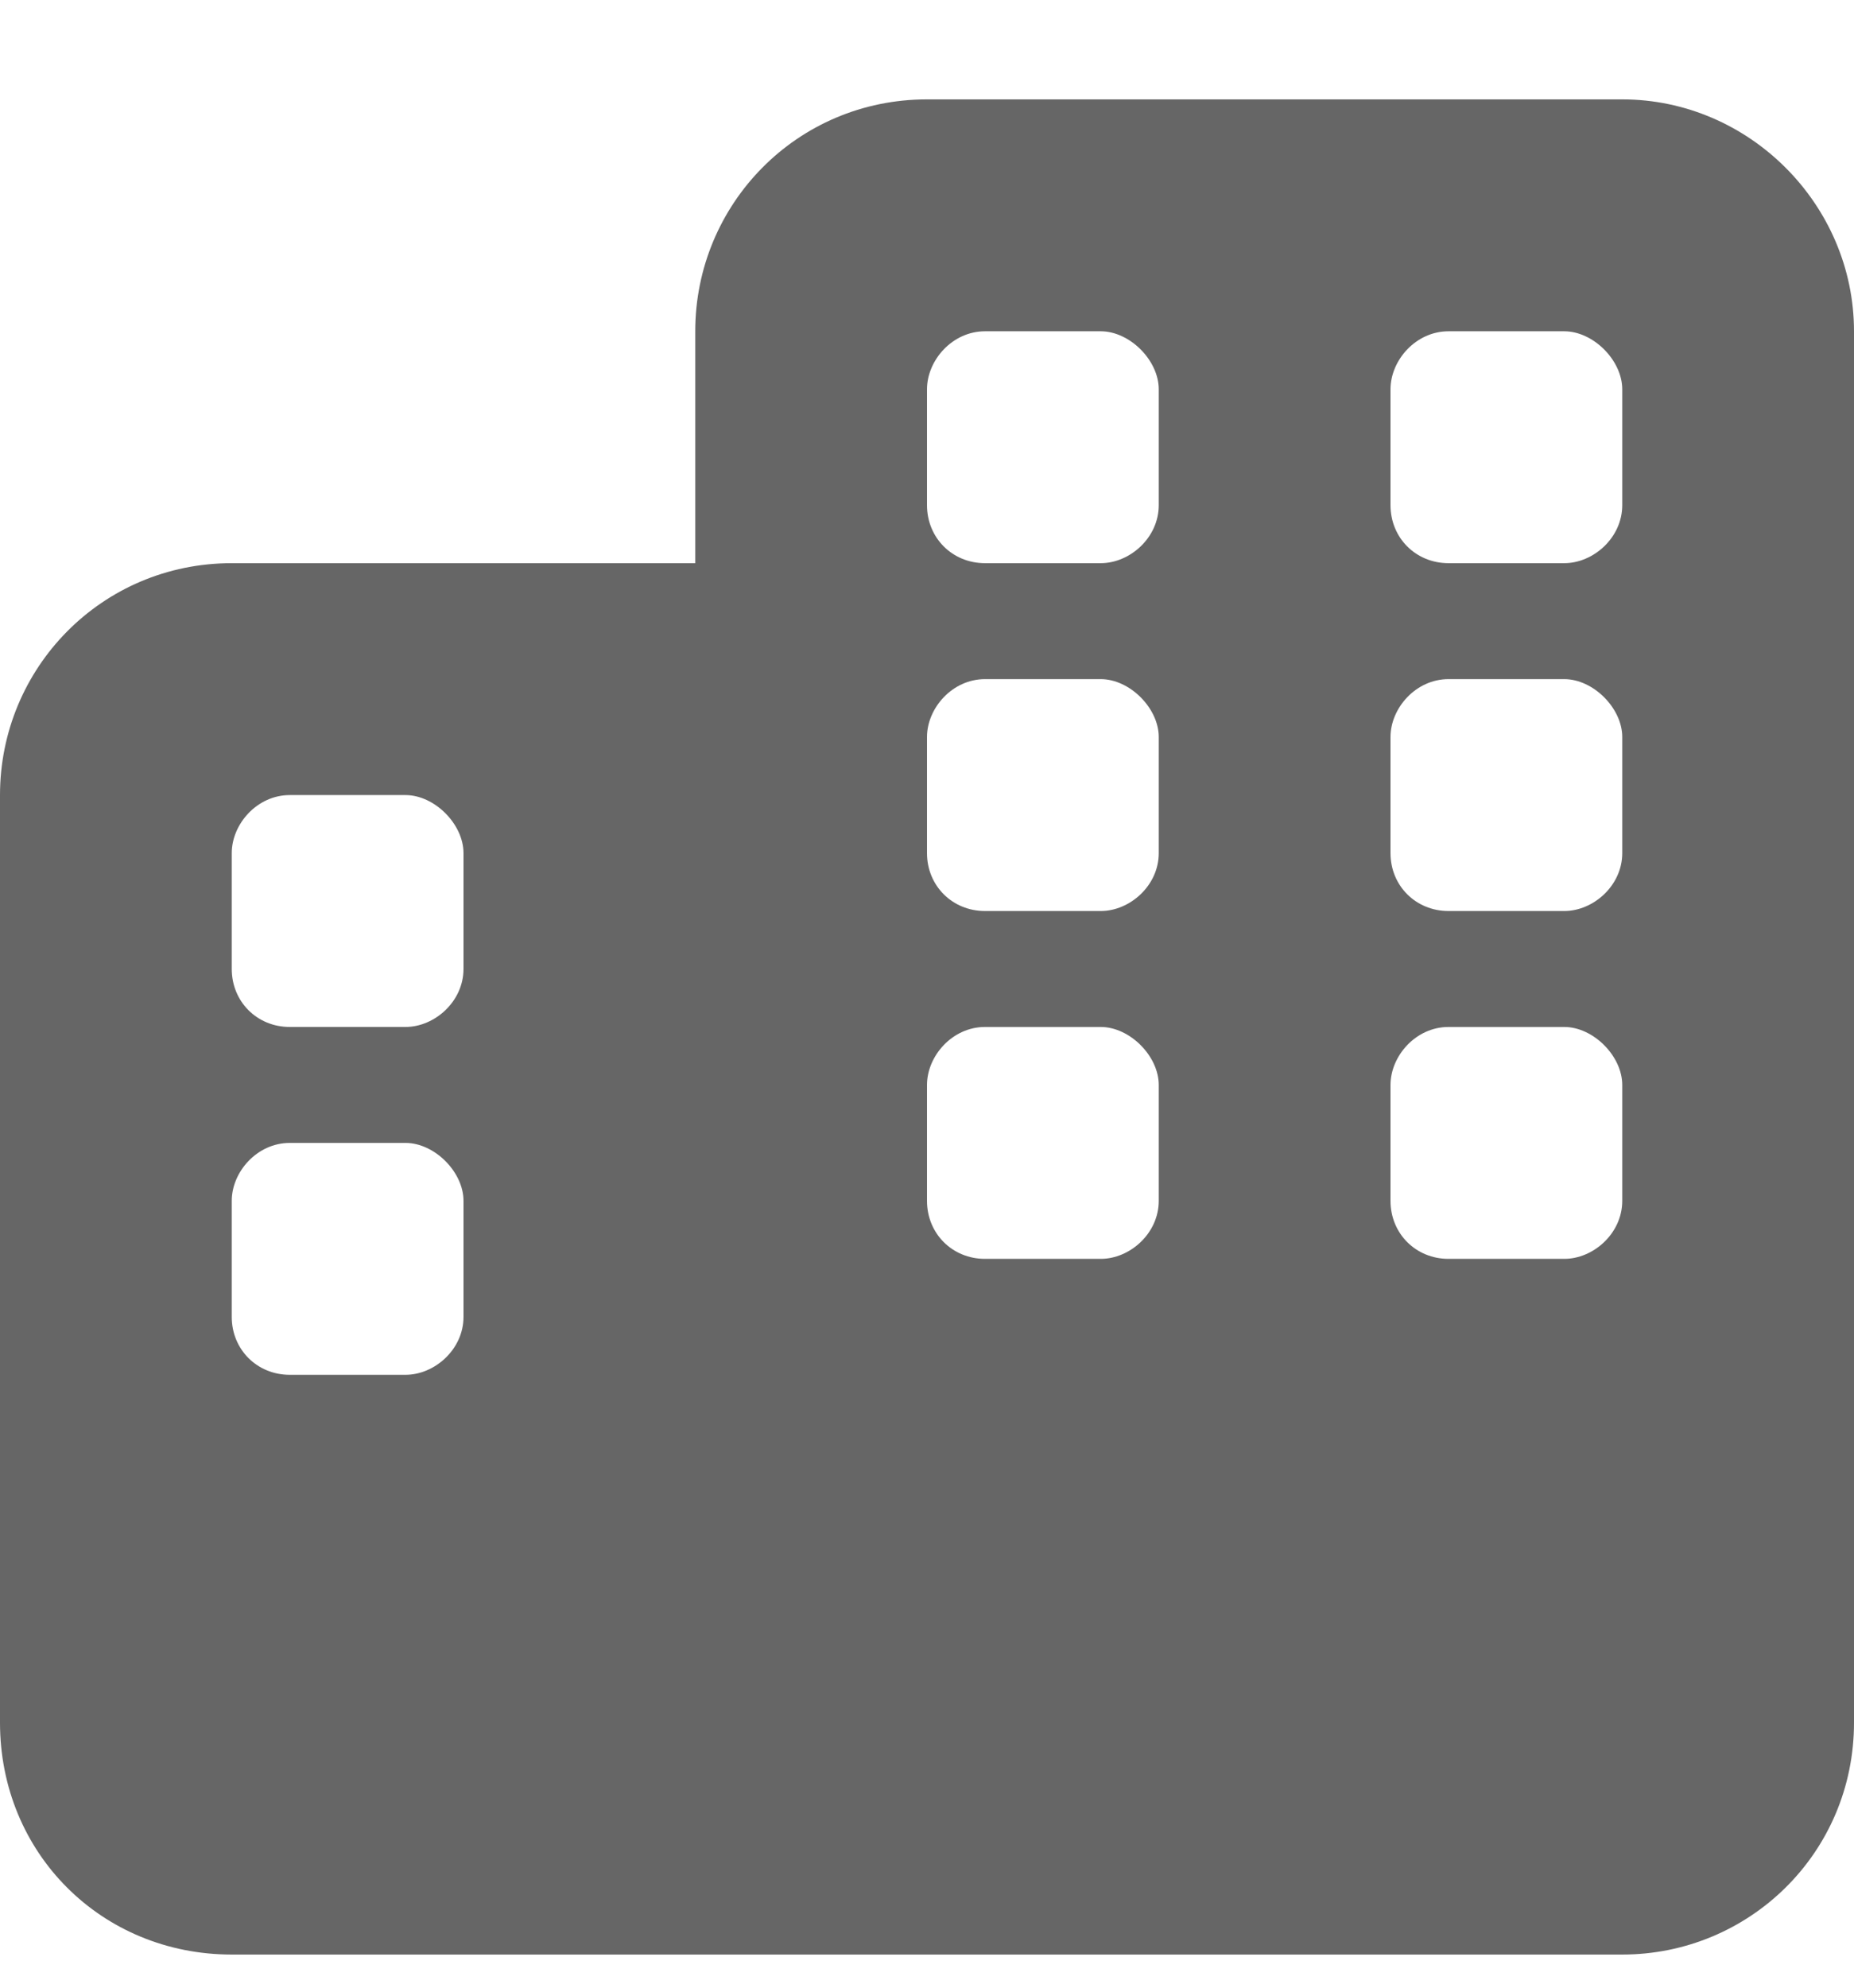 <svg width="14" height="15" viewBox="0 0 14 15" fill="none" xmlns="http://www.w3.org/2000/svg">
<path d="M7 0.75H12.25C13.207 0.75 14 1.543 14 2.5V6V13C14 13.984 13.207 14.75 12.25 14.75H7H1.75C0.766 14.75 0 13.984 0 13V6C0 5.043 0.766 4.25 1.75 4.25H5.25V2.5C5.25 1.543 6.016 0.75 7 0.75ZM1.75 9.062V9.938C1.75 10.184 1.941 10.375 2.188 10.375H3.062C3.281 10.375 3.5 10.184 3.5 9.938V9.062C3.5 8.844 3.281 8.625 3.062 8.625H2.188C1.941 8.625 1.75 8.844 1.75 9.062ZM7.438 9.5H8.312C8.531 9.5 8.75 9.309 8.75 9.062V8.188C8.75 7.969 8.531 7.75 8.312 7.75H7.438C7.191 7.75 7 7.969 7 8.188V9.062C7 9.309 7.191 9.5 7.438 9.5ZM10.5 9.062C10.5 9.309 10.691 9.5 10.938 9.5H11.812C12.031 9.5 12.25 9.309 12.25 9.062V8.188C12.25 7.969 12.031 7.75 11.812 7.75H10.938C10.691 7.75 10.5 7.969 10.5 8.188V9.062ZM2.188 6C1.941 6 1.75 6.219 1.75 6.438V7.312C1.75 7.559 1.941 7.75 2.188 7.75H3.062C3.281 7.75 3.5 7.559 3.5 7.312V6.438C3.5 6.219 3.281 6 3.062 6H2.188ZM7 2.938V3.812C7 4.059 7.191 4.25 7.438 4.25H8.312C8.531 4.25 8.75 4.059 8.75 3.812V2.938C8.75 2.719 8.531 2.5 8.312 2.5H7.438C7.191 2.5 7 2.719 7 2.938ZM10.938 2.5C10.691 2.5 10.5 2.719 10.5 2.938V3.812C10.5 4.059 10.691 4.25 10.938 4.25H11.812C12.031 4.25 12.25 4.059 12.25 3.812V2.938C12.25 2.719 12.031 2.5 11.812 2.5H10.938ZM7 6.438C7 6.684 7.191 6.875 7.438 6.875H8.312C8.531 6.875 8.75 6.684 8.75 6.438V5.562C8.75 5.344 8.531 5.125 8.312 5.125H7.438C7.191 5.125 7 5.344 7 5.562V6.438ZM10.938 6.875H11.812C12.031 6.875 12.25 6.684 12.25 6.438V5.562C12.25 5.344 12.031 5.125 11.812 5.125H10.938C10.691 5.125 10.5 5.344 10.5 5.562V6.438C10.5 6.684 10.691 6.875 10.938 6.875Z" fill="black" fill-opacity="0.6"/>
</svg>
